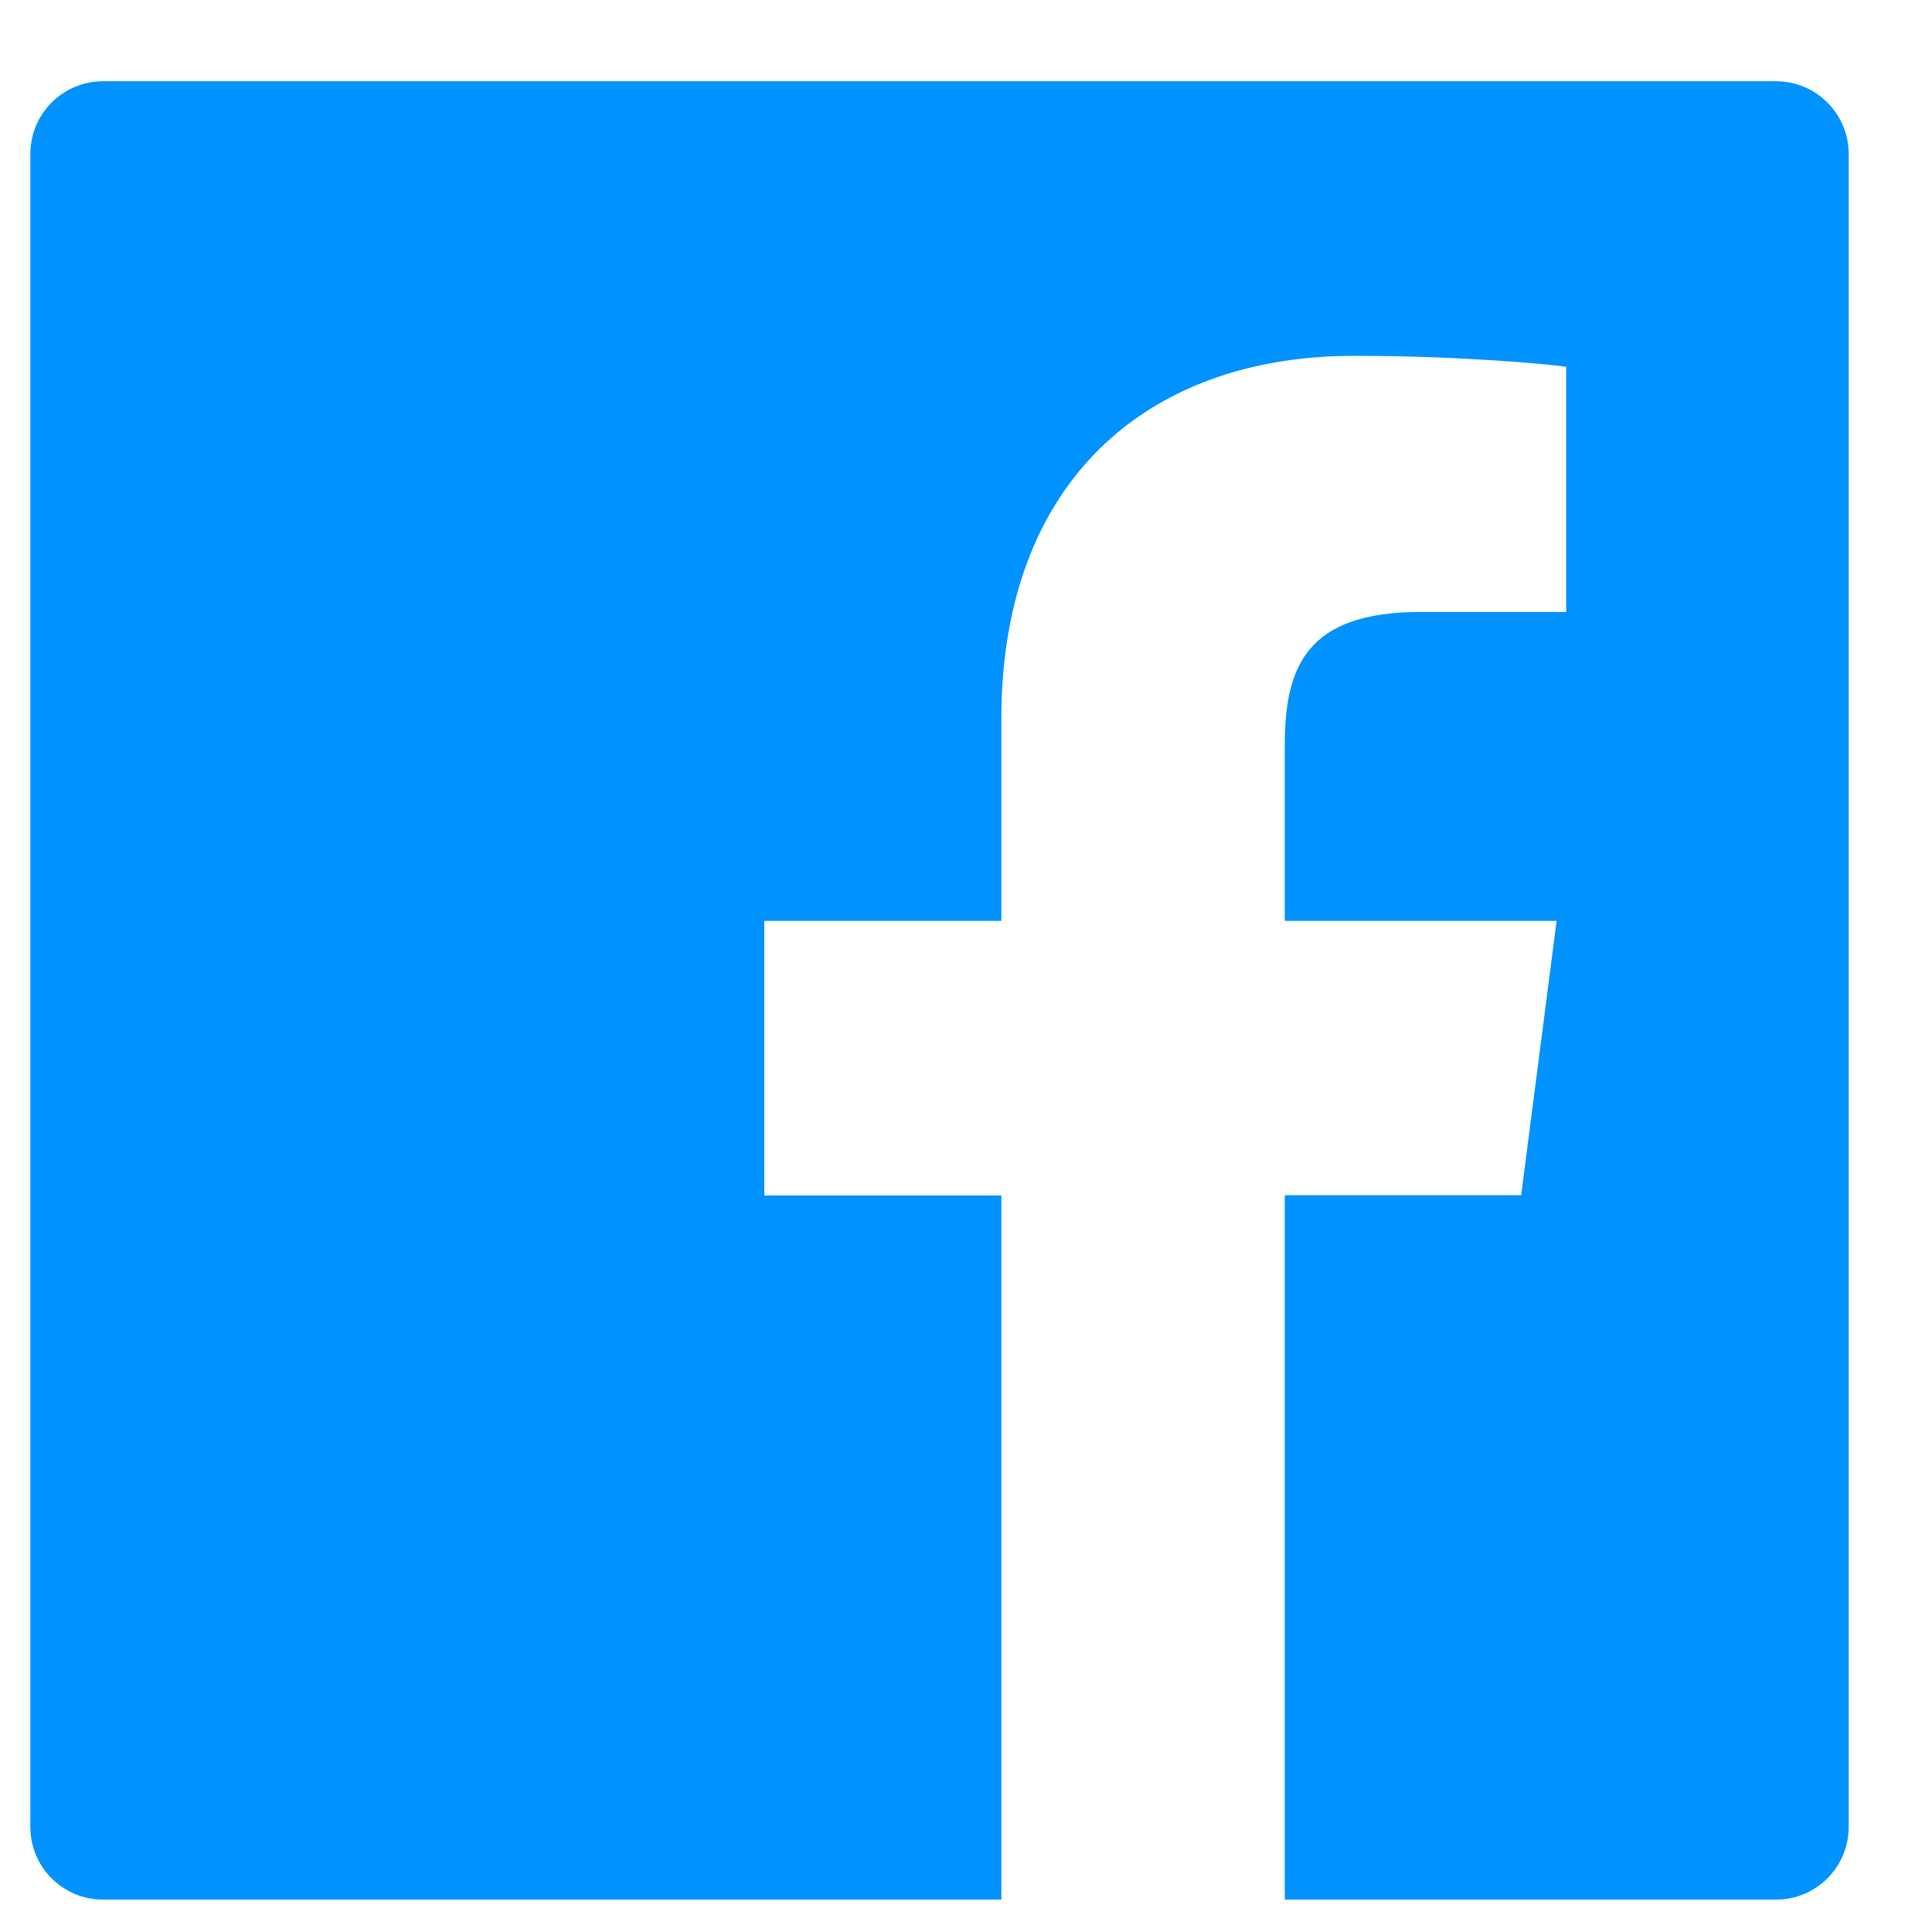 <svg width="17" height="17" viewBox="0 0 17 17" fill="none" xmlns="http://www.w3.org/2000/svg">
<g clip-path="url(#clip0_9_2)">
<path d="M15.627 0.715H0.907C0.553 0.715 0.267 1.001 0.267 1.355V16.075C0.267 16.429 0.553 16.715 0.907 16.715H15.627C15.981 16.715 16.267 16.429 16.267 16.075V1.355C16.267 1.001 15.981 0.715 15.627 0.715ZM13.779 5.385H12.501C11.499 5.385 11.305 5.861 11.305 6.561V8.103H13.697L13.385 10.517H11.305V16.715H8.811V10.519H6.725V8.103H8.811V6.323C8.811 4.257 10.073 3.131 11.917 3.131C12.801 3.131 13.559 3.197 13.781 3.227V5.385H13.779Z" fill="#0092FF"/>
</g>
<defs>
<clipPath id="clip0_9_2">
<rect width="17" height="17" fill="white"/>
</clipPath>
</defs>
</svg>

